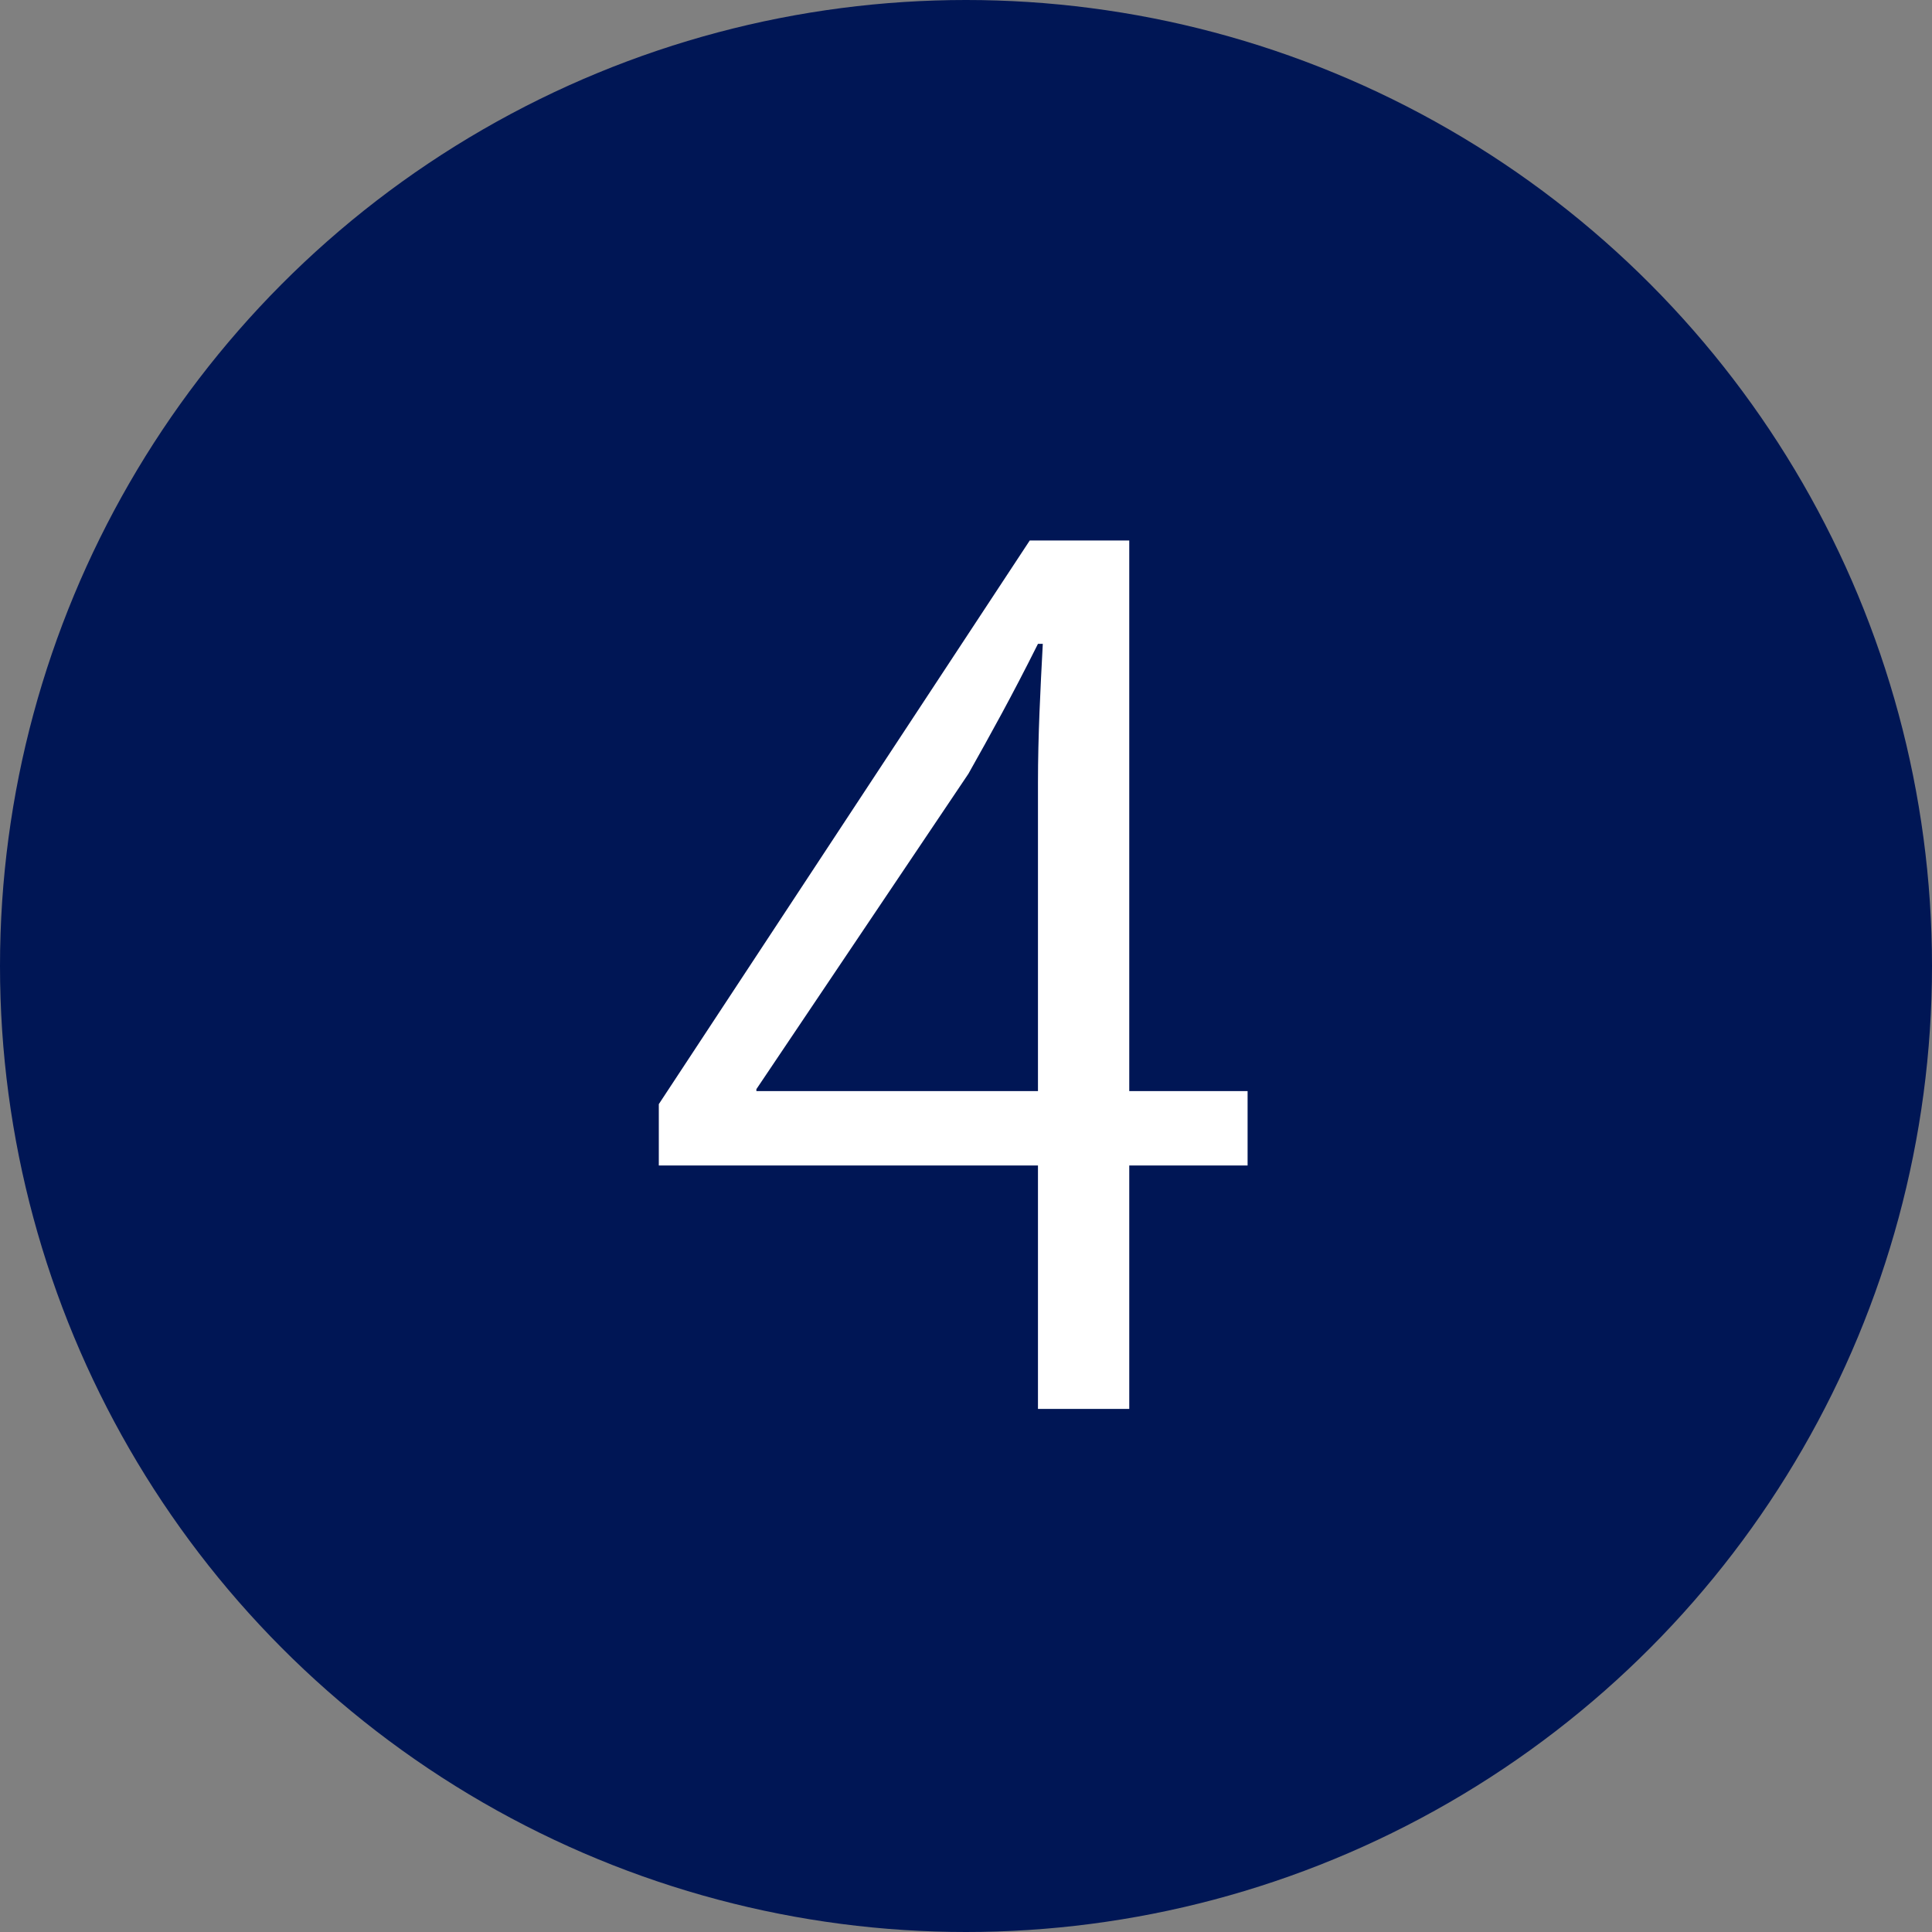 <?xml version="1.0" encoding="UTF-8"?><svg id="b" xmlns="http://www.w3.org/2000/svg" viewBox="0 0 40 40"><rect x="0" y="0" width="40" height="40" fill="#808080" stroke="none"/><defs><style>.d{fill:#fff;}.e{fill:#001655;}</style></defs><g id="c"><g><circle class="e" cx="20" cy="20" r="20"/><path class="d" d="M23.39,29.17h-1.9v-5.04h-7.85v-1.27l7.68-11.67h2.06v11.4h2.45v1.54h-2.45v5.04Zm-7.73-6.58h5.83v-6.38c0-.98,.05-1.94,.1-2.88h-.1c-.55,1.1-.98,1.87-1.44,2.69l-4.39,6.53v.05Z"/></g></g></svg>